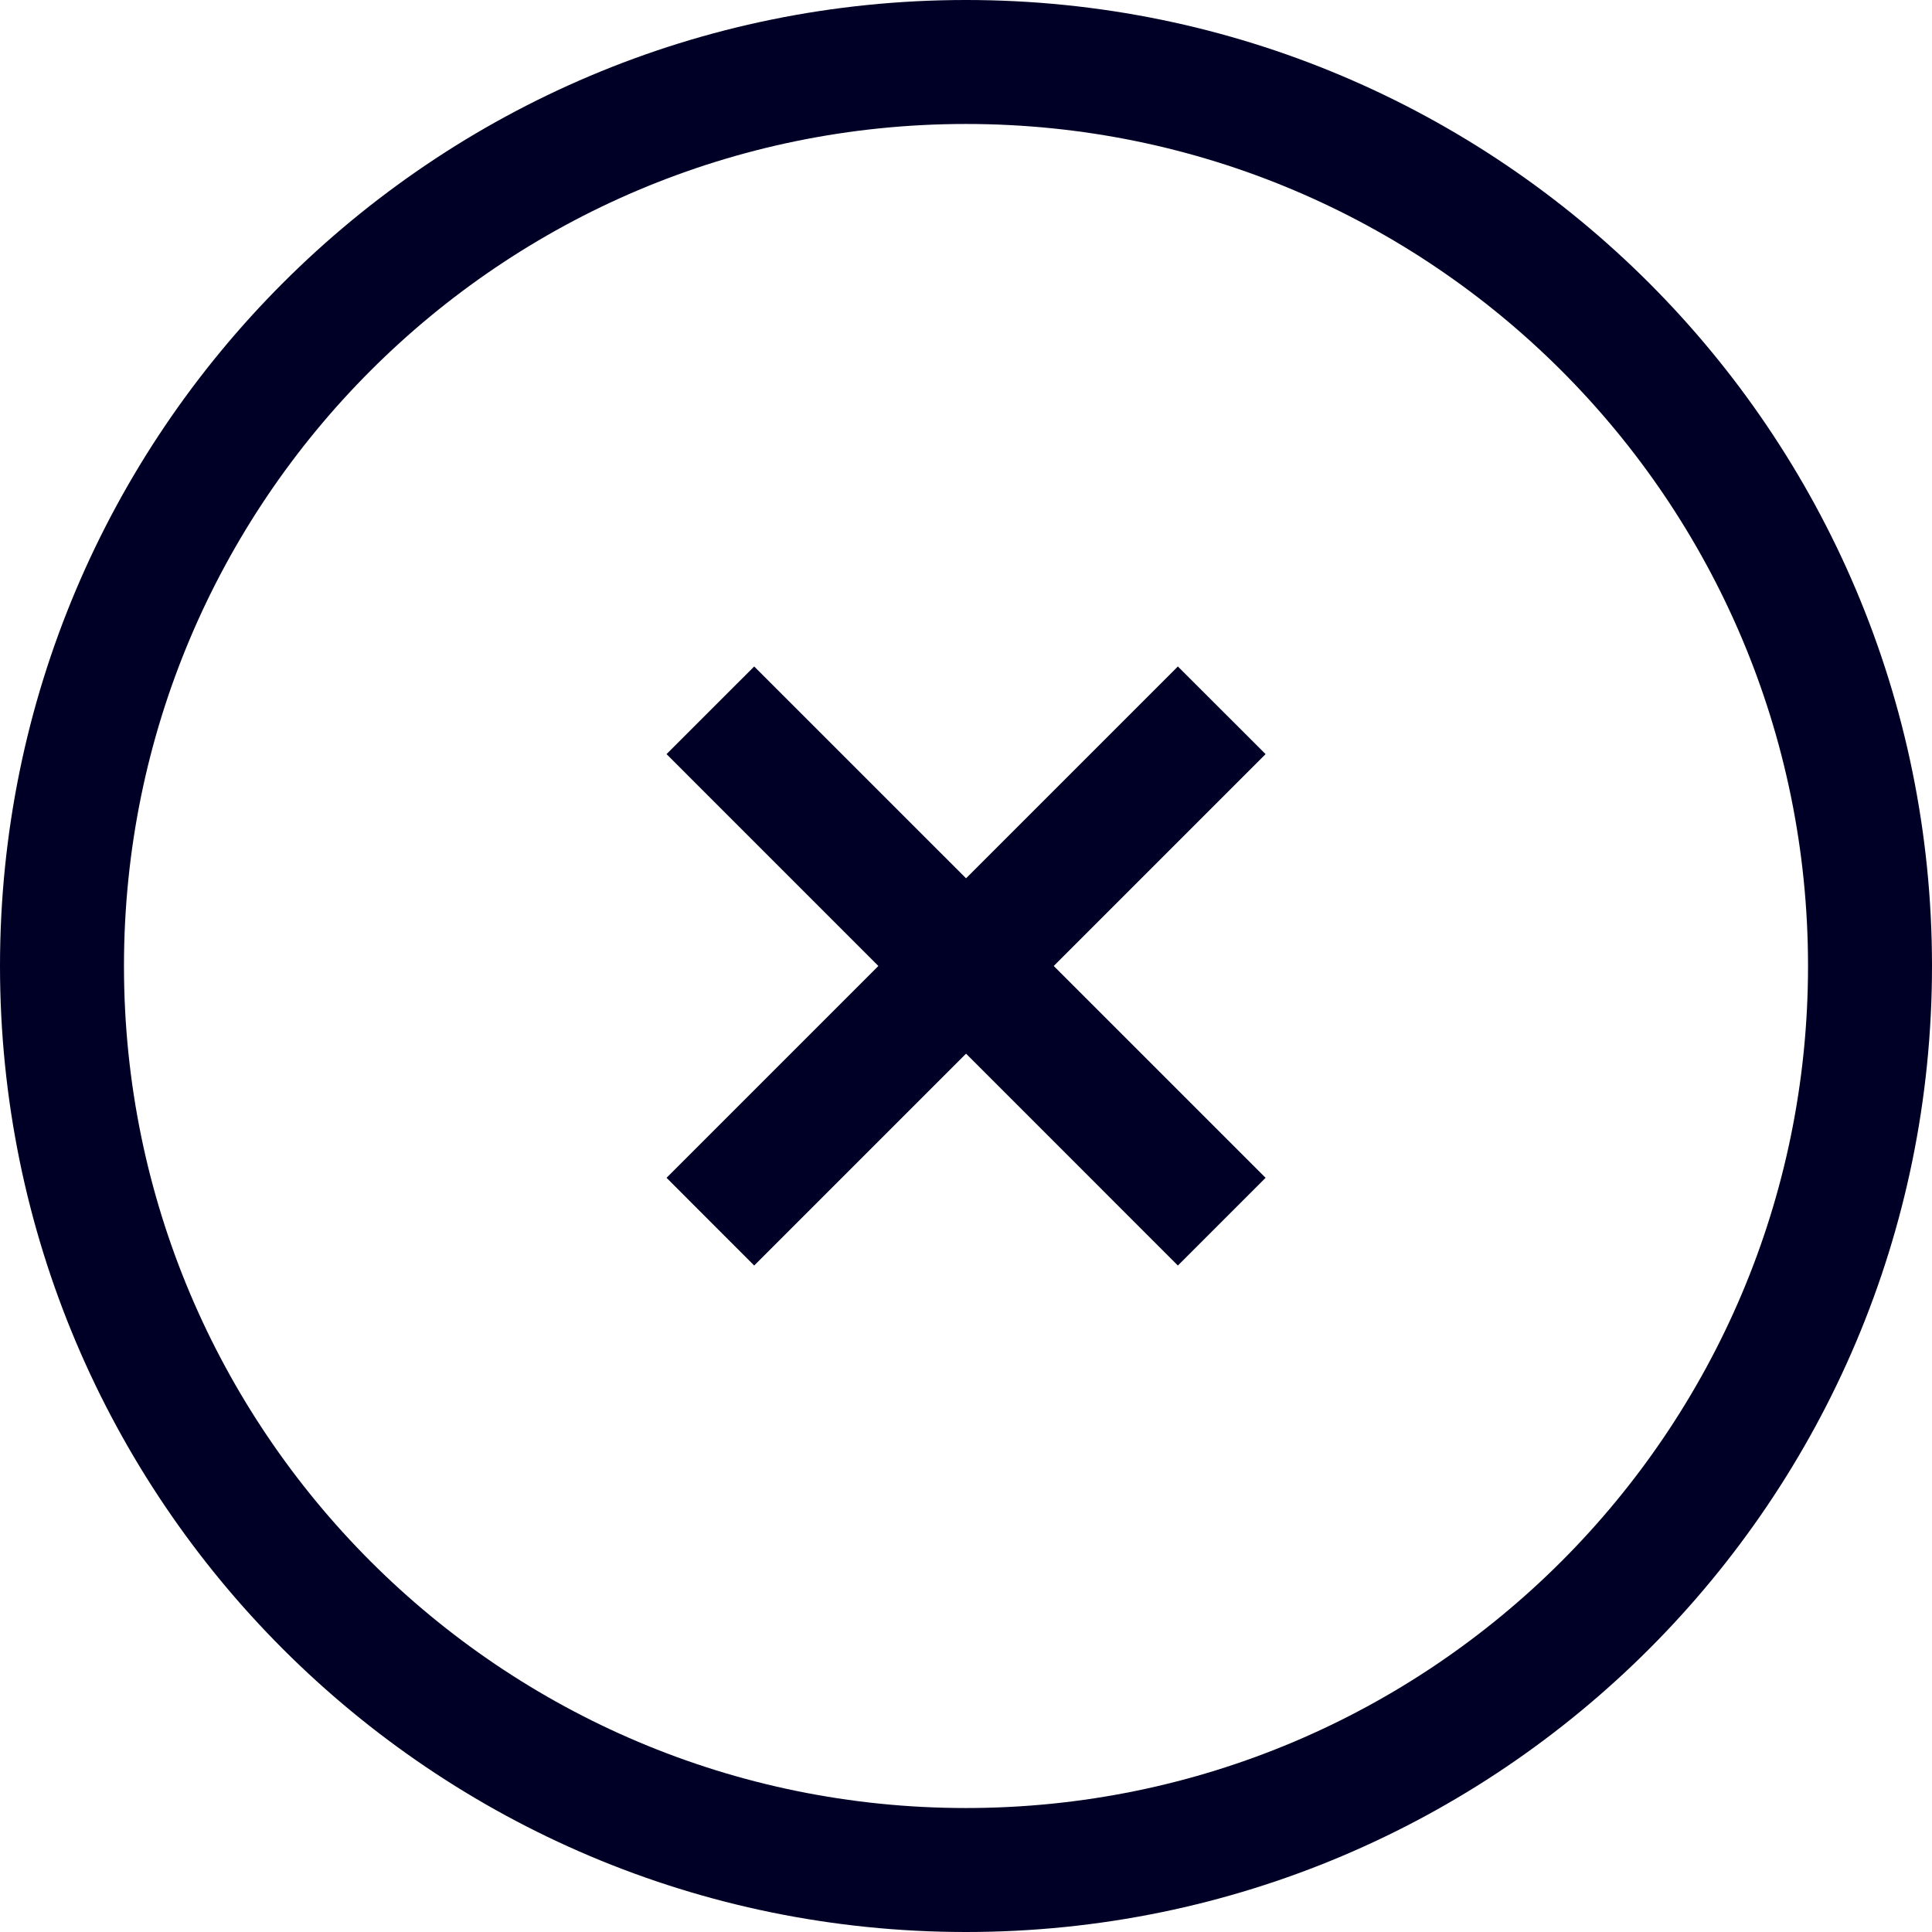 <svg width="30" height="30" viewBox="0 0 30 30" fill="none" xmlns="http://www.w3.org/2000/svg">
<path fill-rule="evenodd" clip-rule="evenodd" d="M0 15C0 6.716 6.716 0 15 0C23.284 0 30 6.716 30 15C30 23.284 23.284 30 15 30C6.716 30 0 23.284 0 15ZM15 1.925C7.779 1.925 1.925 7.779 1.925 15C1.925 22.221 7.779 28.075 15 28.075C22.221 28.075 28.075 22.221 28.075 15C28.075 7.779 22.221 1.925 15 1.925Z" fill="#000026"/>
<path fill-rule="evenodd" clip-rule="evenodd" d="M10.35 18.289L18.29 10.349L19.652 11.71L11.711 19.651L10.35 18.289Z" fill="#000026"/>
<path fill-rule="evenodd" clip-rule="evenodd" d="M18.29 19.651L10.35 11.71L11.711 10.349L19.652 18.289L18.29 19.651Z" fill="#000026"/>
</svg>
